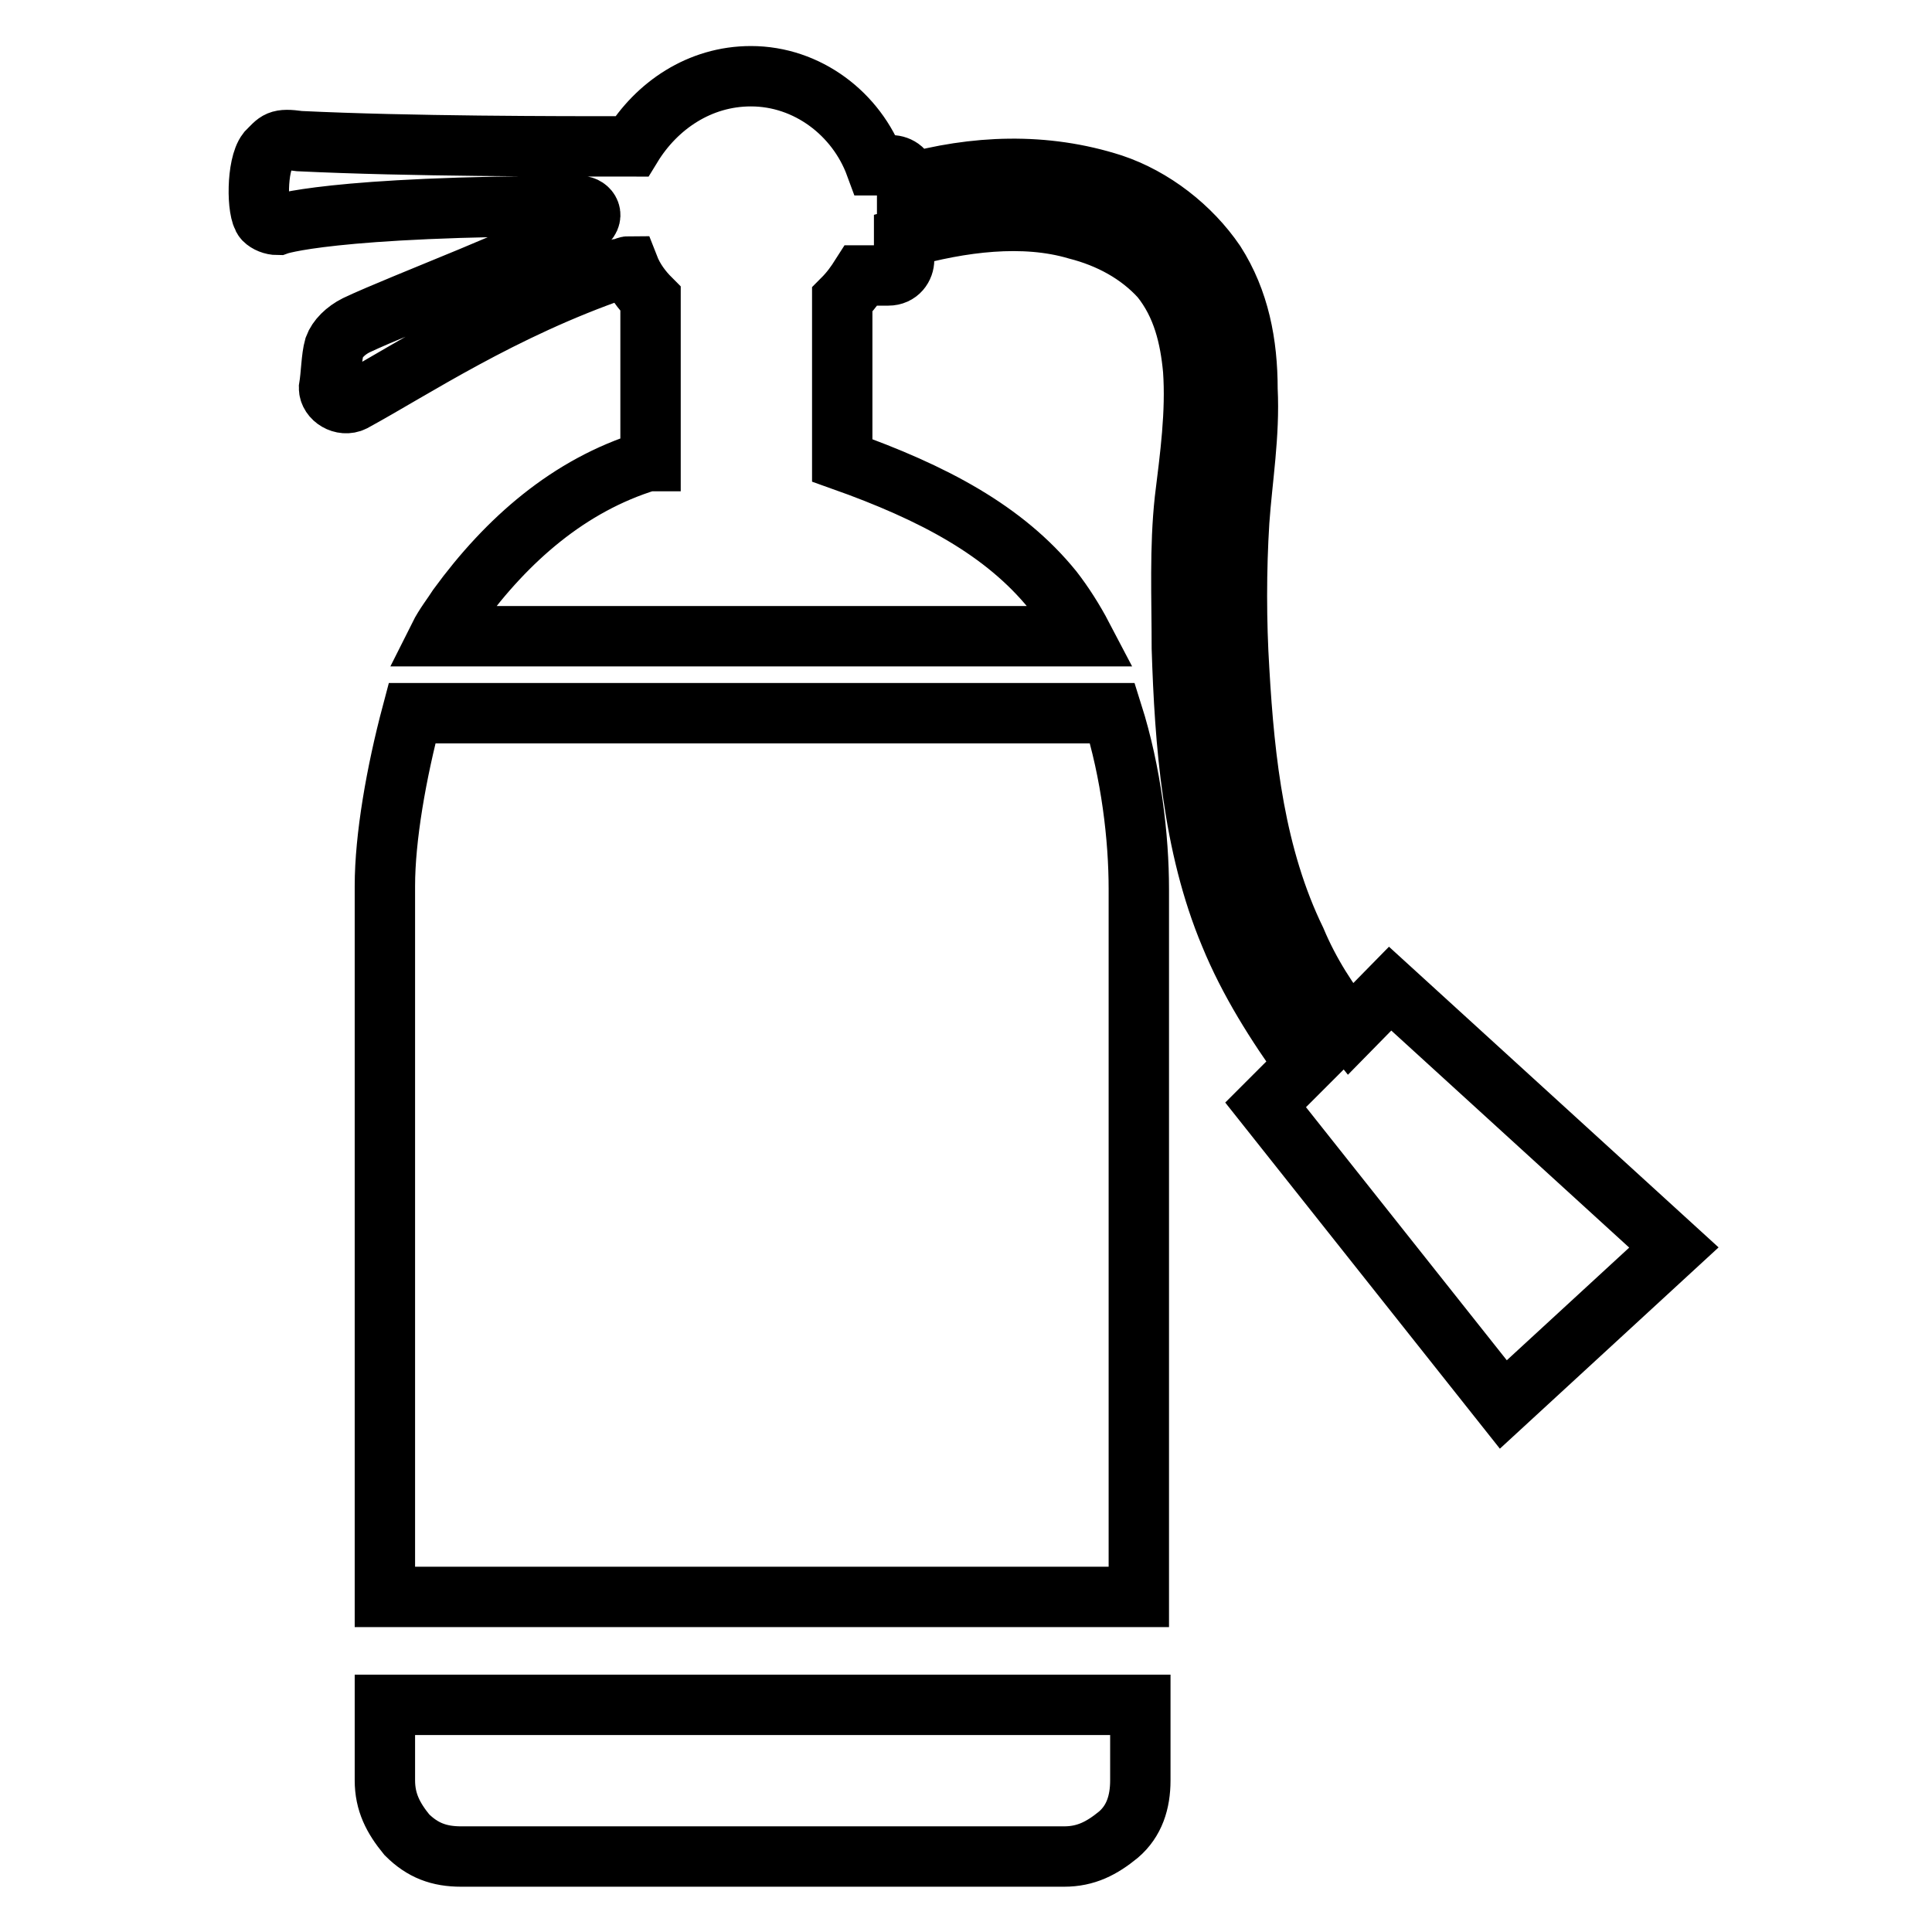 <?xml version="1.0" encoding="utf-8"?>
<!-- Svg Vector Icons : http://www.onlinewebfonts.com/icon -->
<!DOCTYPE svg PUBLIC "-//W3C//DTD SVG 1.1//EN" "http://www.w3.org/Graphics/SVG/1.1/DTD/svg11.dtd">
<svg version="1.1" xmlns="http://www.w3.org/2000/svg" xmlns:xlink="http://www.w3.org/1999/xlink" x="0px" y="0px" viewBox="0 0 256 256" enable-background="new 0 0 256 256" xml:space="preserve">
<g> <path stroke-width="8" fill-opacity="0" stroke="#000000"  d="M51,225.9v10c0,2.9,1.1,5,2.9,7.2c2.1,2.1,4.3,2.9,7.2,2.9h79.9c2.9,0,5-1.1,7.2-2.9 c2.1-1.8,2.9-4.3,2.9-7.2v-10H51z M147.4,94.5H54.6c-2.1,7.9-3.6,16.5-3.6,22.9v94.2h99.9v-93.8C150.9,111,149.9,102.4,147.4,94.5z "/> <path stroke-width="8" fill-opacity="0" stroke="#000000"  d="M178.9,136.4c-2.9-3.6-5.4-7.5-7.2-11.8c-5.4-11.1-6.8-23.6-7.5-35.8c-0.4-6.4-0.4-13.3,0-19.7 c0.4-5.7,1.4-11.5,1.1-17.5c0-6.1-1.1-11.8-4.3-16.8c-3.2-4.7-8.2-8.6-13.6-10.4c-9-2.9-18.3-2.5-27.2,0V24c0-1.4-1.1-2.1-2.1-2.1 h-2.1c-2.5-6.8-9-11.8-16.5-11.8c-6.8,0-12.5,3.9-15.8,9.3c-10,0-29.4,0-44-0.7c-2.9-0.4-2.9,0-4.3,1.4c-1.4,1.8-1.4,7.9-0.4,9 c0.4,0.4,1.1,0.7,1.8,0.7c0,0,6.8-2.5,40.1-2.5c1.1,0,2.1,1.4,0.4,2.5c-5.7,3.6-24,10.4-30.1,13.3c-1.4,0.7-2.5,1.8-2.9,2.9 c-0.4,1.4-0.4,3.6-0.7,5.4c0,1.4,1.8,2.5,3.2,1.8c7.9-4.3,19.7-12.2,35.1-17.5c0.4,0,1.1-0.4,1.4-0.4c0.7,1.8,1.8,3.2,2.9,4.3v21.5 h-0.4c-10.4,3.2-18.6,10.4-25.1,19.3c-0.7,1.1-1.8,2.5-2.5,3.9h85.2c-1.1-2.1-2.5-4.3-3.9-6.1c-6.4-7.9-15.8-12.9-27.9-17.2V39.7 c1.1-1.1,1.8-2.1,2.5-3.2h3.6c1.4,0,2.1-1.1,2.1-2.1v-2.9c7.5-2.1,15.8-3.2,22.9-1.1c4.3,1.1,8.2,3.2,11.1,6.4 c2.9,3.6,3.9,7.9,4.3,12.2c0.4,5.7-0.4,11.5-1.1,17.2c-0.7,6.4-0.4,12.9-0.4,19.7c0.4,12.5,1.4,26.1,6.4,38 c2.5,6.1,6.1,11.8,10,17.2l-1.4,1.4l-3.9,3.9l31.5,39.7l22.6-20.8L184.2,131L178.9,136.4L178.9,136.4z"/></g>
</svg>
